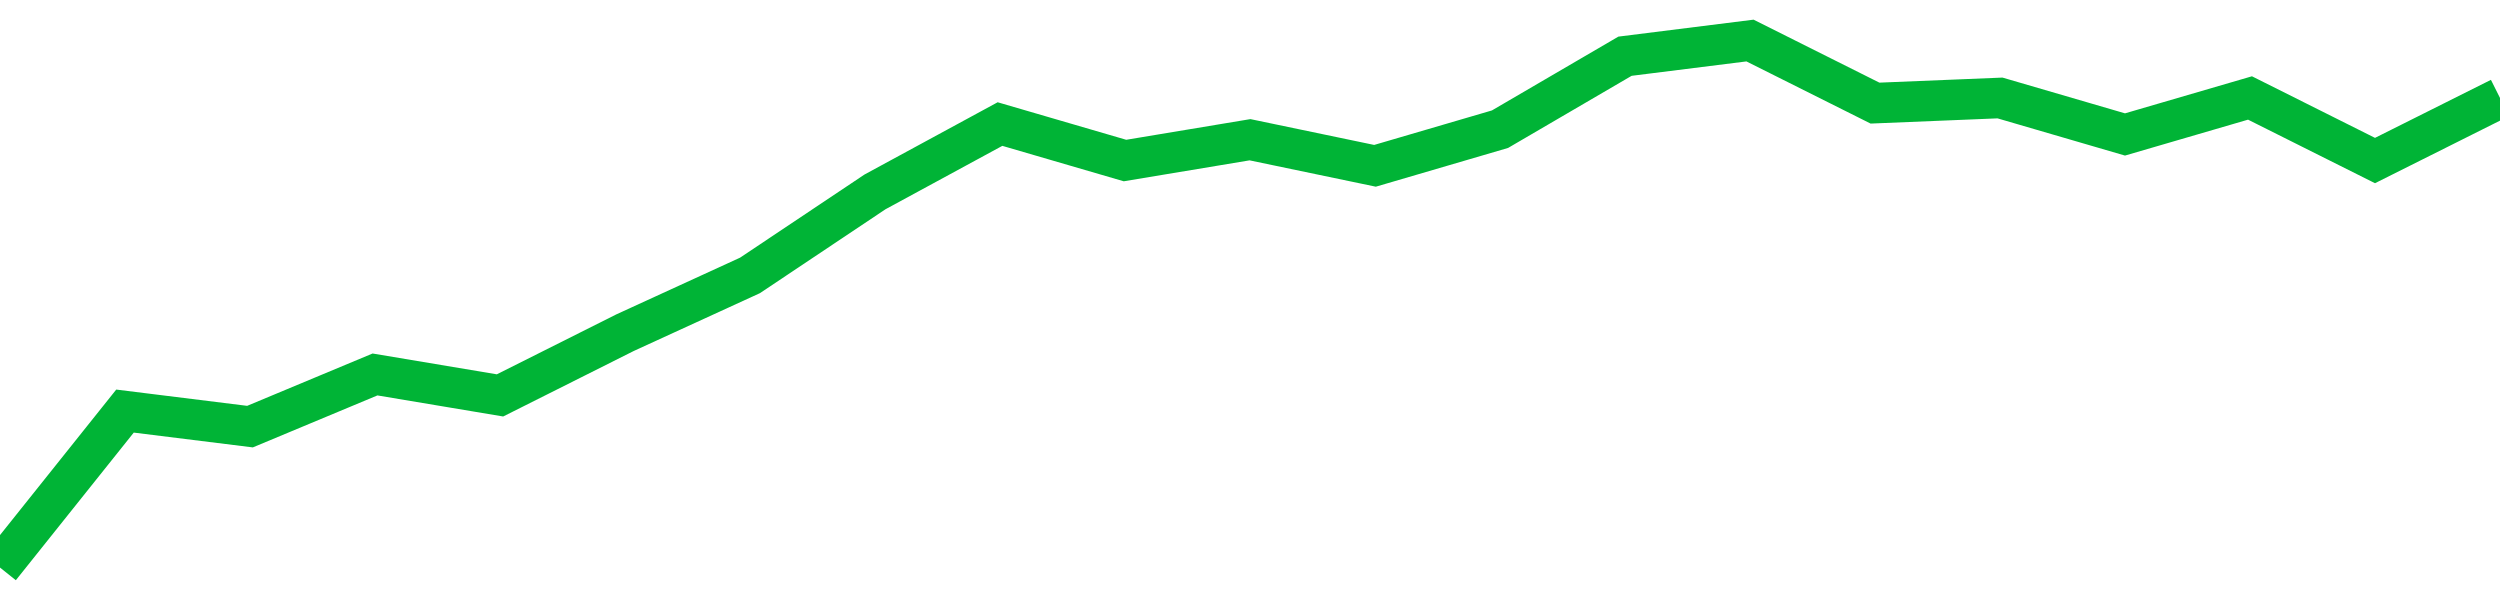 <!-- Generated with https://github.com/jxxe/sparkline/ --><svg viewBox="0 0 185 45" class="sparkline" xmlns="http://www.w3.org/2000/svg"><path class="sparkline--fill" d="M 0 42 L 0 42 L 9.25 30.42 L 18.5 31.57 L 27.75 27.71 L 37 29.26 L 46.25 24.62 L 55.5 20.38 L 64.75 14.2 L 74 9.18 L 83.25 11.88 L 92.5 10.34 L 101.75 12.27 L 111 9.56 L 120.25 4.16 L 129.5 3 L 138.75 7.63 L 148 7.25 L 157.25 9.95 L 166.5 7.25 L 175.75 11.88 L 185 7.25 V 45 L 0 45 Z" stroke="none" fill="none" ></path><path class="sparkline--line" d="M 0 42 L 0 42 L 9.25 30.42 L 18.5 31.57 L 27.75 27.71 L 37 29.26 L 46.25 24.62 L 55.5 20.38 L 64.75 14.2 L 74 9.18 L 83.25 11.88 L 92.5 10.34 L 101.75 12.27 L 111 9.56 L 120.25 4.16 L 129.5 3 L 138.75 7.63 L 148 7.25 L 157.25 9.95 L 166.5 7.25 L 175.75 11.88 L 185 7.25" fill="none" stroke-width="3" stroke="#00B436" ></path></svg>